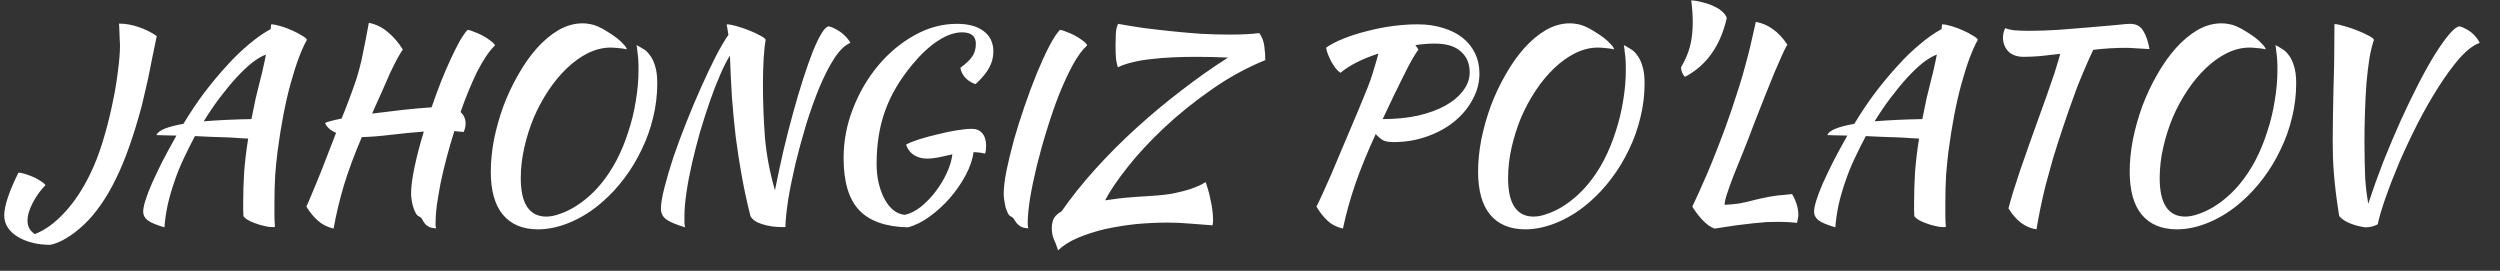 <?xml version="1.0" encoding="UTF-8"?> <svg xmlns="http://www.w3.org/2000/svg" width="120" height="13" viewBox="0 0 120 13" fill="none"><rect x="0" y="0" width="120" height="13" fill="#333333" stroke="none"/><path d="M5.712 1.132C6.016 1.132 6.332 1.188 6.66 1.3C6.988 1.412 7.276 1.556 7.524 1.732C7.444 2.14 7.368 2.508 7.296 2.836C7.232 3.164 7.172 3.464 7.116 3.736C7.06 4 7.004 4.244 6.948 4.468C6.9 4.684 6.852 4.888 6.804 5.08C6.612 5.8 6.412 6.452 6.204 7.036C6.004 7.612 5.788 8.132 5.556 8.596C5.332 9.06 5.092 9.472 4.836 9.832C4.588 10.192 4.32 10.508 4.032 10.78C3.752 11.044 3.472 11.26 3.192 11.428C2.912 11.596 2.652 11.704 2.412 11.752C2.092 11.752 1.796 11.716 1.524 11.644C1.252 11.572 1.016 11.472 0.816 11.344C0.624 11.224 0.472 11.076 0.36 10.9C0.256 10.732 0.204 10.544 0.204 10.336C0.204 10.112 0.26 9.832 0.372 9.496C0.484 9.152 0.656 8.748 0.888 8.284C0.984 8.292 1.096 8.316 1.224 8.356C1.352 8.396 1.48 8.444 1.608 8.5C1.736 8.556 1.852 8.62 1.956 8.692C2.06 8.756 2.136 8.82 2.184 8.884C1.928 9.148 1.72 9.44 1.56 9.76C1.4 10.072 1.32 10.344 1.32 10.576C1.32 10.712 1.344 10.832 1.392 10.936C1.448 11.048 1.54 11.148 1.668 11.236C2.156 11.052 2.632 10.708 3.096 10.204C3.56 9.708 3.972 9.088 4.332 8.344C4.548 7.904 4.744 7.4 4.92 6.832C5.096 6.264 5.244 5.696 5.364 5.128C5.492 4.552 5.588 4.004 5.652 3.484C5.724 2.956 5.76 2.512 5.76 2.152C5.76 2.096 5.756 2.02 5.748 1.924C5.748 1.82 5.744 1.716 5.736 1.612C5.736 1.5 5.732 1.4 5.724 1.312C5.716 1.224 5.712 1.164 5.712 1.132ZM7.893 10.912C7.509 10.8 7.241 10.688 7.089 10.576C6.945 10.464 6.873 10.324 6.873 10.156C6.873 10.028 6.909 9.848 6.981 9.616C7.053 9.384 7.157 9.112 7.293 8.8C7.437 8.48 7.605 8.128 7.797 7.744C7.997 7.36 8.221 6.948 8.469 6.508C8.261 6.5 8.073 6.496 7.905 6.496C7.745 6.488 7.613 6.484 7.509 6.484C7.557 6.364 7.693 6.26 7.917 6.172C8.141 6.084 8.437 6.008 8.805 5.944C9.117 5.424 9.449 4.928 9.801 4.456C10.161 3.984 10.521 3.552 10.881 3.16C11.241 2.76 11.601 2.412 11.961 2.116C12.321 1.812 12.665 1.572 12.993 1.396C13.001 1.34 13.005 1.292 13.005 1.252C13.013 1.212 13.017 1.184 13.017 1.168C13.129 1.168 13.277 1.196 13.461 1.252C13.653 1.308 13.837 1.376 14.013 1.456C14.197 1.536 14.357 1.62 14.493 1.708C14.637 1.788 14.717 1.856 14.733 1.912C14.469 2.376 14.209 3.072 13.953 4C13.697 4.92 13.485 6.024 13.317 7.312C13.277 7.632 13.241 7.996 13.209 8.404C13.185 8.812 13.173 9.268 13.173 9.772C13.173 9.948 13.173 10.128 13.173 10.312C13.173 10.496 13.181 10.688 13.197 10.888C13.181 10.896 13.165 10.9 13.149 10.9C13.133 10.9 13.101 10.9 13.053 10.9C12.941 10.9 12.809 10.88 12.657 10.84C12.513 10.808 12.369 10.764 12.225 10.708C12.089 10.66 11.969 10.604 11.865 10.54C11.769 10.476 11.709 10.42 11.685 10.372C11.677 10.268 11.673 10.164 11.673 10.06C11.673 9.964 11.673 9.86 11.673 9.748C11.673 9.252 11.689 8.748 11.721 8.236C11.761 7.724 11.825 7.196 11.913 6.652C11.801 6.644 11.653 6.636 11.469 6.628C11.285 6.612 11.077 6.6 10.845 6.592C10.621 6.584 10.377 6.576 10.113 6.568C9.857 6.552 9.605 6.54 9.357 6.532C9.165 6.892 8.985 7.252 8.817 7.612C8.649 7.964 8.505 8.32 8.385 8.68C8.249 9.064 8.137 9.448 8.049 9.832C7.969 10.216 7.917 10.576 7.893 10.912ZM12.525 3.7C12.557 3.588 12.593 3.436 12.633 3.244C12.681 3.044 12.725 2.836 12.765 2.62C12.565 2.692 12.341 2.824 12.093 3.016C11.853 3.208 11.601 3.448 11.337 3.736C11.081 4.016 10.817 4.336 10.545 4.696C10.281 5.048 10.025 5.424 9.777 5.824C10.449 5.768 11.213 5.732 12.069 5.716C12.133 5.38 12.201 5.048 12.273 4.72C12.353 4.384 12.437 4.044 12.525 3.7ZM19.732 9.304C19.732 8.968 19.788 8.536 19.9 8.008C20.012 7.48 20.16 6.916 20.344 6.316C19.816 6.356 19.284 6.408 18.748 6.472C18.22 6.536 17.76 6.572 17.368 6.58C17.008 7.42 16.72 8.196 16.504 8.908C16.296 9.612 16.132 10.3 16.012 10.972C15.708 10.9 15.456 10.772 15.256 10.588C15.056 10.412 14.872 10.188 14.704 9.916C14.768 9.788 14.84 9.624 14.92 9.424C15.008 9.224 15.108 8.984 15.22 8.704C15.34 8.416 15.472 8.084 15.616 7.708C15.768 7.324 15.94 6.88 16.132 6.376C15.868 6.264 15.692 6.108 15.604 5.908C15.644 5.876 15.732 5.844 15.868 5.812C16.012 5.772 16.188 5.732 16.396 5.692L16.552 5.308C16.72 4.876 16.856 4.512 16.96 4.216C17.072 3.92 17.164 3.632 17.236 3.352C17.316 3.064 17.388 2.748 17.452 2.404C17.524 2.06 17.608 1.624 17.704 1.096C18.04 1.16 18.344 1.308 18.616 1.54C18.896 1.772 19.136 2.052 19.336 2.38C19.264 2.476 19.176 2.62 19.072 2.812C18.968 3.004 18.852 3.236 18.724 3.508C18.604 3.772 18.472 4.072 18.328 4.408C18.184 4.736 18.028 5.084 17.86 5.452C18.356 5.388 18.856 5.328 19.36 5.272C19.872 5.216 20.324 5.176 20.716 5.152C20.86 4.736 21.008 4.332 21.16 3.94C21.32 3.54 21.476 3.176 21.628 2.848C21.78 2.52 21.924 2.232 22.06 1.984C22.204 1.736 22.332 1.552 22.444 1.432C22.524 1.44 22.628 1.472 22.756 1.528C22.892 1.576 23.028 1.636 23.164 1.708C23.3 1.78 23.424 1.86 23.536 1.948C23.648 2.028 23.724 2.104 23.764 2.176C23.62 2.312 23.476 2.488 23.332 2.704C23.188 2.92 23.044 3.168 22.9 3.448C22.764 3.728 22.628 4.032 22.492 4.36C22.356 4.688 22.228 5.028 22.108 5.38C22.268 5.524 22.348 5.704 22.348 5.92C22.348 6.072 22.316 6.212 22.252 6.34C22.18 6.324 22.108 6.316 22.036 6.316C21.964 6.308 21.888 6.3 21.808 6.292C21.672 6.724 21.548 7.152 21.436 7.576C21.324 8 21.228 8.404 21.148 8.788C21.076 9.172 21.016 9.524 20.968 9.844C20.928 10.164 20.908 10.432 20.908 10.648C20.908 10.728 20.908 10.792 20.908 10.84C20.916 10.888 20.924 10.928 20.932 10.96C20.756 10.952 20.628 10.92 20.548 10.864C20.468 10.816 20.408 10.76 20.368 10.696C20.328 10.64 20.292 10.58 20.26 10.516C20.228 10.46 20.176 10.416 20.104 10.384C20.048 10.36 19.996 10.304 19.948 10.216C19.9 10.128 19.86 10.028 19.828 9.916C19.796 9.804 19.772 9.692 19.756 9.58C19.74 9.468 19.732 9.376 19.732 9.304ZM28.681 1.264C28.834 1.328 28.989 1.412 29.149 1.516C29.309 1.612 29.457 1.712 29.593 1.816C29.73 1.92 29.841 2.024 29.93 2.128C30.026 2.224 30.078 2.304 30.085 2.368C29.95 2.336 29.814 2.316 29.677 2.308C29.541 2.292 29.418 2.284 29.305 2.284C28.945 2.284 28.585 2.372 28.226 2.548C27.873 2.724 27.538 2.964 27.218 3.268C26.898 3.572 26.602 3.928 26.329 4.336C26.058 4.744 25.822 5.18 25.622 5.644C25.43 6.108 25.277 6.588 25.166 7.084C25.053 7.58 24.997 8.068 24.997 8.548C24.997 9.172 25.102 9.636 25.309 9.94C25.517 10.244 25.822 10.396 26.221 10.396C26.413 10.396 26.622 10.356 26.846 10.276C27.07 10.204 27.297 10.1 27.529 9.964C27.762 9.828 27.989 9.664 28.213 9.472C28.438 9.28 28.645 9.068 28.837 8.836C29.117 8.5 29.369 8.12 29.593 7.696C29.817 7.264 30.006 6.808 30.157 6.328C30.317 5.848 30.438 5.356 30.517 4.852C30.605 4.34 30.649 3.84 30.649 3.352C30.649 3.16 30.645 3 30.637 2.872C30.63 2.736 30.617 2.624 30.602 2.536C30.593 2.44 30.585 2.364 30.578 2.308C30.57 2.252 30.561 2.204 30.553 2.164C30.649 2.212 30.753 2.272 30.866 2.344C30.985 2.408 31.093 2.508 31.189 2.644C31.294 2.772 31.378 2.944 31.442 3.16C31.514 3.376 31.549 3.656 31.549 4C31.549 4.56 31.482 5.112 31.346 5.656C31.218 6.192 31.034 6.704 30.794 7.192C30.561 7.68 30.285 8.136 29.965 8.56C29.645 8.984 29.302 9.356 28.933 9.676C28.453 10.1 27.942 10.428 27.398 10.66C26.854 10.892 26.329 11.008 25.826 11.008C25.09 11.008 24.526 10.772 24.134 10.3C23.75 9.836 23.558 9.148 23.558 8.236C23.558 7.748 23.61 7.232 23.713 6.688C23.826 6.144 23.977 5.608 24.169 5.08C24.369 4.552 24.605 4.052 24.878 3.58C25.149 3.1 25.445 2.68 25.765 2.32C26.093 1.952 26.442 1.66 26.809 1.444C27.186 1.228 27.57 1.12 27.962 1.12C28.09 1.12 28.209 1.132 28.322 1.156C28.433 1.172 28.553 1.208 28.681 1.264ZM32.889 10.912C32.433 10.776 32.125 10.644 31.965 10.516C31.805 10.396 31.725 10.228 31.725 10.012C31.725 9.772 31.781 9.436 31.893 9.004C32.005 8.564 32.149 8.076 32.325 7.54C32.509 7.004 32.717 6.444 32.949 5.86C33.181 5.276 33.417 4.716 33.657 4.18C33.897 3.644 34.129 3.156 34.353 2.716C34.585 2.268 34.789 1.92 34.965 1.672L34.881 1.168C34.993 1.168 35.149 1.196 35.349 1.252C35.549 1.308 35.749 1.376 35.949 1.456C36.157 1.536 36.337 1.62 36.489 1.708C36.649 1.788 36.737 1.856 36.753 1.912C36.713 2.104 36.681 2.396 36.657 2.788C36.633 3.172 36.621 3.584 36.621 4.024C36.621 4.896 36.653 5.752 36.717 6.592C36.789 7.424 36.949 8.272 37.197 9.136C37.325 8.496 37.461 7.86 37.605 7.228C37.757 6.588 37.913 5.98 38.073 5.404C38.233 4.82 38.393 4.28 38.553 3.784C38.713 3.288 38.865 2.856 39.009 2.488C39.161 2.112 39.301 1.82 39.429 1.612C39.557 1.396 39.673 1.28 39.777 1.264C39.865 1.28 39.961 1.316 40.065 1.372C40.169 1.42 40.269 1.48 40.365 1.552C40.461 1.624 40.549 1.704 40.629 1.792C40.709 1.88 40.773 1.968 40.821 2.056C40.565 2.16 40.309 2.404 40.053 2.788C39.805 3.172 39.565 3.64 39.333 4.192C39.109 4.736 38.897 5.328 38.697 5.968C38.505 6.608 38.333 7.24 38.181 7.864C38.037 8.48 37.921 9.052 37.833 9.58C37.753 10.108 37.709 10.532 37.701 10.852C37.701 10.868 37.705 10.88 37.713 10.888C37.689 10.896 37.661 10.9 37.629 10.9C37.605 10.9 37.581 10.9 37.557 10.9C37.189 10.9 36.861 10.852 36.573 10.756C36.293 10.668 36.109 10.54 36.021 10.372C35.853 9.7 35.713 9.052 35.601 8.428C35.489 7.804 35.393 7.18 35.313 6.556C35.241 5.932 35.181 5.304 35.133 4.672C35.093 4.032 35.061 3.364 35.037 2.668C34.885 2.908 34.725 3.224 34.557 3.616C34.389 4 34.225 4.424 34.065 4.888C33.905 5.352 33.749 5.84 33.597 6.352C33.453 6.864 33.325 7.364 33.213 7.852C33.101 8.34 33.013 8.804 32.949 9.244C32.885 9.676 32.853 10.052 32.853 10.372C32.853 10.54 32.853 10.66 32.853 10.732C32.861 10.804 32.873 10.864 32.889 10.912ZM46.661 6.184C46.869 6.184 47.033 6.256 47.153 6.4C47.273 6.544 47.333 6.744 47.333 7C47.333 7.064 47.329 7.132 47.321 7.204C47.313 7.268 47.301 7.324 47.285 7.372C47.117 7.332 46.933 7.308 46.733 7.3C46.685 7.652 46.557 8.024 46.349 8.416C46.141 8.8 45.889 9.164 45.593 9.508C45.297 9.844 44.973 10.14 44.621 10.396C44.269 10.652 43.921 10.824 43.577 10.912C42.505 10.888 41.721 10.608 41.225 10.072C40.737 9.544 40.493 8.716 40.493 7.588C40.493 6.764 40.645 5.968 40.949 5.2C41.253 4.424 41.657 3.736 42.161 3.136C42.665 2.536 43.241 2.056 43.889 1.696C44.545 1.328 45.225 1.144 45.929 1.144C46.481 1.144 46.909 1.26 47.213 1.492C47.525 1.724 47.681 2.052 47.681 2.476C47.681 2.756 47.613 3.016 47.477 3.256C47.349 3.496 47.133 3.756 46.829 4.036C46.645 3.98 46.485 3.884 46.349 3.748C46.213 3.604 46.129 3.44 46.097 3.256C46.369 3.056 46.561 2.872 46.673 2.704C46.785 2.536 46.841 2.336 46.841 2.104C46.841 1.736 46.621 1.552 46.181 1.552C45.821 1.552 45.433 1.688 45.017 1.96C44.609 2.224 44.197 2.608 43.781 3.112C43.189 3.824 42.757 4.56 42.485 5.32C42.213 6.072 42.077 6.92 42.077 7.864C42.077 8.216 42.113 8.536 42.185 8.824C42.257 9.112 42.353 9.364 42.473 9.58C42.593 9.796 42.733 9.968 42.893 10.096C43.061 10.224 43.241 10.296 43.433 10.312C43.689 10.256 43.945 10.128 44.201 9.928C44.457 9.72 44.689 9.48 44.897 9.208C45.113 8.928 45.293 8.632 45.437 8.32C45.589 8 45.681 7.696 45.713 7.408C45.489 7.456 45.273 7.504 45.065 7.552C44.865 7.592 44.673 7.612 44.489 7.612C44.249 7.612 44.037 7.552 43.853 7.432C43.677 7.312 43.557 7.148 43.493 6.94C43.637 6.86 43.845 6.776 44.117 6.688C44.397 6.6 44.693 6.52 45.005 6.448C45.317 6.368 45.621 6.304 45.917 6.256C46.221 6.208 46.469 6.184 46.661 6.184ZM48.178 9.316C48.178 9.028 48.221 8.656 48.309 8.2C48.406 7.736 48.526 7.24 48.669 6.712C48.822 6.176 48.993 5.632 49.185 5.08C49.377 4.52 49.574 3.996 49.773 3.508C49.974 3.02 50.169 2.592 50.361 2.224C50.553 1.856 50.725 1.592 50.877 1.432C50.958 1.44 51.062 1.472 51.19 1.528C51.325 1.576 51.462 1.636 51.597 1.708C51.733 1.78 51.858 1.86 51.969 1.948C52.081 2.028 52.154 2.104 52.185 2.176C51.953 2.384 51.721 2.7 51.489 3.124C51.266 3.54 51.045 4.016 50.83 4.552C50.621 5.088 50.425 5.656 50.242 6.256C50.057 6.848 49.898 7.424 49.761 7.984C49.626 8.544 49.517 9.064 49.438 9.544C49.365 10.024 49.33 10.412 49.33 10.708C49.33 10.844 49.342 10.928 49.365 10.96C49.19 10.952 49.062 10.92 48.981 10.864C48.901 10.816 48.837 10.76 48.789 10.696C48.749 10.64 48.709 10.58 48.669 10.516C48.638 10.46 48.586 10.416 48.514 10.384C48.458 10.36 48.41 10.304 48.37 10.216C48.33 10.128 48.294 10.032 48.261 9.928C48.237 9.816 48.218 9.704 48.202 9.592C48.185 9.48 48.178 9.388 48.178 9.316ZM53.655 3.232C53.623 3.12 53.595 2.992 53.571 2.848C53.555 2.696 53.547 2.476 53.547 2.188C53.547 2.004 53.551 1.82 53.559 1.636C53.567 1.444 53.603 1.28 53.667 1.144C54.059 1.216 54.475 1.284 54.915 1.348C55.363 1.404 55.819 1.456 56.283 1.504C56.747 1.552 57.211 1.592 57.675 1.624C58.139 1.648 58.587 1.66 59.019 1.66C59.611 1.66 60.087 1.636 60.447 1.588C60.575 1.764 60.655 1.972 60.687 2.212C60.719 2.452 60.735 2.676 60.735 2.884C59.815 3.26 58.943 3.74 58.119 4.324C57.295 4.9 56.547 5.504 55.875 6.136C55.203 6.768 54.623 7.392 54.135 8.008C53.647 8.624 53.283 9.16 53.043 9.616C53.187 9.592 53.335 9.572 53.487 9.556C53.639 9.532 53.803 9.512 53.979 9.496C54.155 9.48 54.351 9.464 54.567 9.448C54.783 9.432 55.031 9.416 55.311 9.4C55.703 9.376 56.047 9.336 56.343 9.28C56.639 9.216 56.891 9.152 57.099 9.088C57.307 9.016 57.471 8.952 57.591 8.896C57.719 8.832 57.811 8.78 57.867 8.74C57.899 8.812 57.935 8.92 57.975 9.064C58.023 9.208 58.063 9.368 58.095 9.544C58.135 9.712 58.167 9.884 58.191 10.06C58.215 10.244 58.227 10.412 58.227 10.564C58.227 10.644 58.223 10.696 58.215 10.72C58.215 10.752 58.211 10.784 58.203 10.816C57.843 10.792 57.479 10.764 57.111 10.732C56.751 10.7 56.391 10.684 56.031 10.684C55.551 10.684 55.051 10.708 54.531 10.756C54.019 10.812 53.523 10.892 53.043 10.996C52.571 11.108 52.135 11.248 51.735 11.416C51.343 11.584 51.027 11.784 50.787 12.016C50.723 11.808 50.655 11.628 50.583 11.476C50.519 11.332 50.487 11.156 50.487 10.948C50.487 10.74 50.527 10.572 50.607 10.444C50.695 10.324 50.811 10.224 50.955 10.144C51.435 9.456 51.979 8.776 52.587 8.104C53.203 7.424 53.859 6.768 54.555 6.136C55.251 5.504 55.971 4.904 56.715 4.336C57.459 3.76 58.203 3.236 58.947 2.764C58.467 2.74 57.959 2.728 57.423 2.728C57.047 2.728 56.675 2.736 56.307 2.752C55.939 2.768 55.591 2.796 55.263 2.836C54.935 2.868 54.631 2.92 54.351 2.992C54.079 3.056 53.847 3.136 53.655 3.232ZM71.013 3.532C71.013 3.972 70.901 4.392 70.677 4.792C70.461 5.192 70.165 5.544 69.789 5.848C69.421 6.144 68.985 6.38 68.481 6.556C67.985 6.732 67.457 6.82 66.897 6.82C66.697 6.82 66.537 6.796 66.417 6.748C66.305 6.692 66.177 6.588 66.033 6.436C65.633 7.308 65.305 8.112 65.049 8.848C64.801 9.576 64.605 10.284 64.461 10.972C64.157 10.9 63.909 10.772 63.717 10.588C63.525 10.412 63.349 10.188 63.189 9.916C63.269 9.764 63.365 9.564 63.477 9.316C63.589 9.068 63.725 8.764 63.885 8.404C64.045 8.036 64.229 7.6 64.437 7.096C64.653 6.584 64.905 5.988 65.193 5.308C65.321 4.996 65.433 4.724 65.529 4.492C65.625 4.26 65.709 4.044 65.781 3.844C65.853 3.636 65.917 3.432 65.973 3.232C66.037 3.032 66.101 2.812 66.165 2.572C65.789 2.692 65.441 2.832 65.121 2.992C64.809 3.152 64.549 3.32 64.341 3.496C64.269 3.448 64.193 3.376 64.113 3.28C64.041 3.184 63.973 3.08 63.909 2.968C63.845 2.848 63.789 2.728 63.741 2.608C63.693 2.488 63.665 2.38 63.657 2.284C63.889 2.124 64.177 1.976 64.521 1.84C64.865 1.704 65.233 1.588 65.625 1.492C66.017 1.388 66.421 1.308 66.837 1.252C67.261 1.196 67.665 1.168 68.049 1.168C68.505 1.168 68.917 1.228 69.285 1.348C69.653 1.46 69.965 1.62 70.221 1.828C70.477 2.036 70.673 2.284 70.809 2.572C70.945 2.86 71.013 3.18 71.013 3.532ZM68.877 2.092C68.573 2.092 68.261 2.116 67.941 2.164L68.085 2.38C68.005 2.484 67.905 2.64 67.785 2.848C67.665 3.056 67.533 3.308 67.389 3.604C67.245 3.892 67.085 4.216 66.909 4.576C66.741 4.936 66.561 5.316 66.369 5.716C66.993 5.716 67.561 5.66 68.073 5.548C68.585 5.428 69.021 5.268 69.381 5.068C69.749 4.86 70.033 4.62 70.233 4.348C70.441 4.076 70.545 3.784 70.545 3.472C70.545 3.056 70.405 2.724 70.125 2.476C69.845 2.22 69.429 2.092 68.877 2.092ZM76.072 1.264C76.224 1.328 76.38 1.412 76.54 1.516C76.7 1.612 76.848 1.712 76.984 1.816C77.12 1.92 77.232 2.024 77.32 2.128C77.416 2.224 77.468 2.304 77.476 2.368C77.34 2.336 77.204 2.316 77.068 2.308C76.932 2.292 76.808 2.284 76.696 2.284C76.336 2.284 75.976 2.372 75.616 2.548C75.264 2.724 74.928 2.964 74.608 3.268C74.288 3.572 73.992 3.928 73.72 4.336C73.448 4.744 73.212 5.18 73.012 5.644C72.82 6.108 72.668 6.588 72.556 7.084C72.444 7.58 72.388 8.068 72.388 8.548C72.388 9.172 72.492 9.636 72.7 9.94C72.908 10.244 73.212 10.396 73.612 10.396C73.804 10.396 74.012 10.356 74.236 10.276C74.46 10.204 74.688 10.1 74.92 9.964C75.152 9.828 75.38 9.664 75.604 9.472C75.828 9.28 76.036 9.068 76.228 8.836C76.508 8.5 76.76 8.12 76.984 7.696C77.208 7.264 77.396 6.808 77.548 6.328C77.708 5.848 77.828 5.356 77.908 4.852C77.996 4.34 78.04 3.84 78.04 3.352C78.04 3.16 78.036 3 78.028 2.872C78.02 2.736 78.008 2.624 77.992 2.536C77.984 2.44 77.976 2.364 77.968 2.308C77.96 2.252 77.952 2.204 77.944 2.164C78.04 2.212 78.144 2.272 78.256 2.344C78.376 2.408 78.484 2.508 78.58 2.644C78.684 2.772 78.768 2.944 78.832 3.16C78.904 3.376 78.94 3.656 78.94 4C78.94 4.56 78.872 5.112 78.736 5.656C78.608 6.192 78.424 6.704 78.184 7.192C77.952 7.68 77.676 8.136 77.356 8.56C77.036 8.984 76.692 9.356 76.324 9.676C75.844 10.1 75.332 10.428 74.788 10.66C74.244 10.892 73.72 11.008 73.216 11.008C72.48 11.008 71.916 10.772 71.524 10.3C71.14 9.836 70.948 9.148 70.948 8.236C70.948 7.748 71 7.232 71.104 6.688C71.216 6.144 71.368 5.608 71.56 5.08C71.76 4.552 71.996 4.052 72.268 3.58C72.54 3.1 72.836 2.68 73.156 2.32C73.484 1.952 73.832 1.66 74.2 1.444C74.576 1.228 74.96 1.12 75.352 1.12C75.48 1.12 75.6 1.132 75.712 1.156C75.824 1.172 75.944 1.208 76.072 1.264ZM80.88 3.688C80.832 3.648 80.788 3.584 80.748 3.496C80.708 3.4 80.688 3.312 80.688 3.232C80.888 2.896 81.032 2.56 81.12 2.224C81.208 1.88 81.252 1.496 81.252 1.072C81.252 0.752 81.228 0.4 81.18 0.016C81.38 0.032 81.576 0.068 81.768 0.124C81.968 0.172 82.144 0.236 82.296 0.316C82.456 0.388 82.588 0.476 82.692 0.58C82.796 0.676 82.86 0.772 82.884 0.868C82.58 2.204 81.912 3.144 80.88 3.688ZM86.02 9.316C86.22 9.66 86.32 9.992 86.32 10.312C86.32 10.384 86.312 10.448 86.296 10.504C86.288 10.568 86.276 10.632 86.26 10.696C86.124 10.68 85.98 10.668 85.828 10.66C85.684 10.652 85.532 10.648 85.372 10.648C85.18 10.648 84.984 10.652 84.784 10.66C84.592 10.676 84.376 10.696 84.136 10.72C83.896 10.744 83.628 10.776 83.332 10.816C83.036 10.856 82.692 10.908 82.3 10.972C82.116 10.908 81.932 10.78 81.748 10.588C81.564 10.404 81.392 10.18 81.232 9.916C81.312 9.74 81.412 9.524 81.532 9.268C81.652 9.004 81.792 8.688 81.952 8.32C82.112 7.944 82.288 7.508 82.48 7.012C82.68 6.508 82.892 5.928 83.116 5.272C83.26 4.84 83.384 4.46 83.488 4.132C83.592 3.804 83.684 3.488 83.764 3.184C83.852 2.872 83.936 2.548 84.016 2.212C84.096 1.876 84.184 1.488 84.28 1.048C84.6 1.112 84.876 1.232 85.108 1.408C85.348 1.576 85.576 1.82 85.792 2.14C85.728 2.244 85.644 2.412 85.54 2.644C85.436 2.876 85.312 3.16 85.168 3.496C85.032 3.824 84.88 4.2 84.712 4.624C84.544 5.04 84.368 5.488 84.184 5.968C84.008 6.44 83.836 6.884 83.668 7.3C83.5 7.716 83.348 8.092 83.212 8.428C83.084 8.764 82.98 9.052 82.9 9.292C82.82 9.532 82.78 9.712 82.78 9.832C82.908 9.824 83.024 9.816 83.128 9.808C83.232 9.8 83.34 9.788 83.452 9.772C83.564 9.748 83.684 9.724 83.812 9.7C83.948 9.668 84.108 9.628 84.292 9.58C84.452 9.54 84.6 9.508 84.736 9.484C84.872 9.452 85.004 9.428 85.132 9.412C85.268 9.388 85.404 9.372 85.54 9.364C85.684 9.348 85.844 9.332 86.02 9.316ZM88.096 10.912C87.712 10.8 87.444 10.688 87.292 10.576C87.148 10.464 87.076 10.324 87.076 10.156C87.076 10.028 87.112 9.848 87.184 9.616C87.256 9.384 87.36 9.112 87.496 8.8C87.64 8.48 87.808 8.128 88 7.744C88.2 7.36 88.424 6.948 88.672 6.508C88.464 6.5 88.276 6.496 88.108 6.496C87.948 6.488 87.816 6.484 87.712 6.484C87.76 6.364 87.896 6.26 88.12 6.172C88.344 6.084 88.64 6.008 89.008 5.944C89.32 5.424 89.652 4.928 90.004 4.456C90.364 3.984 90.724 3.552 91.084 3.16C91.444 2.76 91.804 2.412 92.164 2.116C92.524 1.812 92.868 1.572 93.196 1.396C93.204 1.34 93.208 1.292 93.208 1.252C93.216 1.212 93.22 1.184 93.22 1.168C93.332 1.168 93.48 1.196 93.664 1.252C93.856 1.308 94.04 1.376 94.216 1.456C94.4 1.536 94.56 1.62 94.696 1.708C94.84 1.788 94.92 1.856 94.936 1.912C94.672 2.376 94.412 3.072 94.156 4C93.9 4.92 93.688 6.024 93.52 7.312C93.48 7.632 93.444 7.996 93.412 8.404C93.388 8.812 93.376 9.268 93.376 9.772C93.376 9.948 93.376 10.128 93.376 10.312C93.376 10.496 93.384 10.688 93.4 10.888C93.384 10.896 93.368 10.9 93.352 10.9C93.336 10.9 93.304 10.9 93.256 10.9C93.144 10.9 93.012 10.88 92.86 10.84C92.716 10.808 92.572 10.764 92.428 10.708C92.292 10.66 92.172 10.604 92.068 10.54C91.972 10.476 91.912 10.42 91.888 10.372C91.88 10.268 91.876 10.164 91.876 10.06C91.876 9.964 91.876 9.86 91.876 9.748C91.876 9.252 91.892 8.748 91.924 8.236C91.964 7.724 92.028 7.196 92.116 6.652C92.004 6.644 91.856 6.636 91.672 6.628C91.488 6.612 91.28 6.6 91.048 6.592C90.824 6.584 90.58 6.576 90.316 6.568C90.06 6.552 89.808 6.54 89.56 6.532C89.368 6.892 89.188 7.252 89.02 7.612C88.852 7.964 88.708 8.32 88.588 8.68C88.452 9.064 88.34 9.448 88.252 9.832C88.172 10.216 88.12 10.576 88.096 10.912ZM92.728 3.7C92.76 3.588 92.796 3.436 92.836 3.244C92.884 3.044 92.928 2.836 92.968 2.62C92.768 2.692 92.544 2.824 92.296 3.016C92.056 3.208 91.804 3.448 91.54 3.736C91.284 4.016 91.02 4.336 90.748 4.696C90.484 5.048 90.228 5.424 89.98 5.824C90.652 5.768 91.416 5.732 92.272 5.716C92.336 5.38 92.404 5.048 92.476 4.72C92.556 4.384 92.64 4.044 92.728 3.7ZM97.139 2.728C96.819 2.728 96.571 2.64 96.395 2.464C96.227 2.28 96.143 2.06 96.143 1.804C96.143 1.74 96.151 1.664 96.167 1.576C96.191 1.488 96.219 1.412 96.251 1.348C96.355 1.396 96.507 1.432 96.707 1.456C96.915 1.472 97.155 1.48 97.427 1.48C97.835 1.48 98.295 1.464 98.807 1.432C99.327 1.392 99.823 1.352 100.295 1.312C100.767 1.272 101.183 1.236 101.543 1.204C101.903 1.164 102.135 1.144 102.239 1.144C102.535 1.144 102.747 1.256 102.875 1.48C103.011 1.696 103.111 1.988 103.175 2.356C102.967 2.34 102.759 2.328 102.551 2.32C102.351 2.304 102.179 2.296 102.035 2.296C101.779 2.296 101.519 2.304 101.255 2.32C100.999 2.336 100.739 2.36 100.475 2.392C100.363 2.624 100.239 2.9 100.103 3.22C99.967 3.532 99.831 3.86 99.695 4.204C99.567 4.548 99.443 4.892 99.323 5.236C99.203 5.572 99.099 5.876 99.011 6.148C98.835 6.676 98.679 7.164 98.543 7.612C98.415 8.06 98.299 8.48 98.195 8.872C98.099 9.256 98.015 9.624 97.943 9.976C97.871 10.328 97.807 10.672 97.751 11.008C97.215 10.928 96.767 10.592 96.407 10C96.471 9.752 96.547 9.484 96.635 9.196C96.731 8.9 96.839 8.568 96.959 8.2C97.087 7.824 97.235 7.4 97.403 6.928C97.571 6.456 97.763 5.92 97.979 5.32C98.059 5.096 98.143 4.864 98.231 4.624C98.319 4.376 98.403 4.132 98.483 3.892C98.571 3.652 98.647 3.42 98.711 3.196C98.783 2.972 98.843 2.768 98.891 2.584C98.555 2.624 98.235 2.66 97.931 2.692C97.635 2.716 97.371 2.728 97.139 2.728ZM107.349 1.264C107.501 1.328 107.657 1.412 107.817 1.516C107.977 1.612 108.125 1.712 108.261 1.816C108.397 1.92 108.509 2.024 108.597 2.128C108.693 2.224 108.745 2.304 108.753 2.368C108.617 2.336 108.481 2.316 108.345 2.308C108.209 2.292 108.085 2.284 107.973 2.284C107.613 2.284 107.253 2.372 106.893 2.548C106.541 2.724 106.205 2.964 105.885 3.268C105.565 3.572 105.269 3.928 104.997 4.336C104.725 4.744 104.489 5.18 104.289 5.644C104.097 6.108 103.945 6.588 103.833 7.084C103.721 7.58 103.665 8.068 103.665 8.548C103.665 9.172 103.769 9.636 103.977 9.94C104.185 10.244 104.489 10.396 104.889 10.396C105.081 10.396 105.289 10.356 105.513 10.276C105.737 10.204 105.965 10.1 106.197 9.964C106.429 9.828 106.657 9.664 106.881 9.472C107.105 9.28 107.313 9.068 107.505 8.836C107.785 8.5 108.037 8.12 108.261 7.696C108.485 7.264 108.673 6.808 108.825 6.328C108.985 5.848 109.105 5.356 109.185 4.852C109.273 4.34 109.317 3.84 109.317 3.352C109.317 3.16 109.313 3 109.305 2.872C109.297 2.736 109.285 2.624 109.269 2.536C109.261 2.44 109.253 2.364 109.245 2.308C109.237 2.252 109.229 2.204 109.221 2.164C109.317 2.212 109.421 2.272 109.533 2.344C109.653 2.408 109.761 2.508 109.857 2.644C109.961 2.772 110.045 2.944 110.109 3.16C110.181 3.376 110.217 3.656 110.217 4C110.217 4.56 110.149 5.112 110.013 5.656C109.885 6.192 109.701 6.704 109.461 7.192C109.229 7.68 108.953 8.136 108.633 8.56C108.313 8.984 107.969 9.356 107.601 9.676C107.121 10.1 106.609 10.428 106.065 10.66C105.521 10.892 104.997 11.008 104.493 11.008C103.757 11.008 103.193 10.772 102.801 10.3C102.417 9.836 102.225 9.148 102.225 8.236C102.225 7.748 102.277 7.232 102.381 6.688C102.493 6.144 102.645 5.608 102.837 5.08C103.037 4.552 103.273 4.052 103.545 3.58C103.817 3.1 104.113 2.68 104.433 2.32C104.761 1.952 105.109 1.66 105.477 1.444C105.853 1.228 106.237 1.12 106.629 1.12C106.757 1.12 106.877 1.132 106.989 1.156C107.101 1.172 107.221 1.208 107.349 1.264ZM114.13 10.768C113.946 10.864 113.75 10.912 113.542 10.912C113.286 10.88 113.038 10.816 112.798 10.72C112.566 10.624 112.394 10.508 112.282 10.372C112.218 9.98 112.166 9.62 112.126 9.292C112.086 8.964 112.054 8.656 112.03 8.368C112.006 8.072 111.99 7.792 111.982 7.528C111.974 7.256 111.97 6.984 111.97 6.712C111.97 6.352 111.974 5.972 111.982 5.572C111.99 5.172 111.998 4.748 112.006 4.3C112.022 3.844 112.034 3.36 112.042 2.848C112.05 2.328 112.054 1.764 112.054 1.156C112.158 1.156 112.314 1.188 112.522 1.252C112.73 1.308 112.934 1.376 113.134 1.456C113.342 1.536 113.526 1.62 113.686 1.708C113.846 1.788 113.934 1.856 113.95 1.912C113.87 2.136 113.798 2.428 113.734 2.788C113.678 3.148 113.63 3.548 113.59 3.988C113.558 4.428 113.534 4.892 113.518 5.38C113.502 5.868 113.494 6.352 113.494 6.832C113.494 7.192 113.498 7.516 113.506 7.804C113.514 8.084 113.522 8.34 113.53 8.572C113.546 8.796 113.566 9.008 113.59 9.208C113.614 9.4 113.642 9.592 113.674 9.784C113.898 9.104 114.142 8.424 114.406 7.744C114.678 7.064 114.954 6.412 115.234 5.788C115.522 5.156 115.806 4.568 116.086 4.024C116.366 3.48 116.63 3.008 116.878 2.608C117.134 2.2 117.362 1.88 117.562 1.648C117.762 1.408 117.926 1.28 118.054 1.264C118.142 1.28 118.234 1.316 118.33 1.372C118.434 1.42 118.53 1.48 118.618 1.552C118.706 1.624 118.786 1.704 118.858 1.792C118.93 1.88 118.986 1.968 119.026 2.056C118.73 2.16 118.41 2.404 118.066 2.788C117.73 3.172 117.39 3.636 117.046 4.18C116.702 4.716 116.366 5.304 116.038 5.944C115.718 6.576 115.426 7.196 115.162 7.804C114.906 8.412 114.686 8.98 114.502 9.508C114.318 10.036 114.194 10.456 114.13 10.768Z" fill="white"></path></svg> 